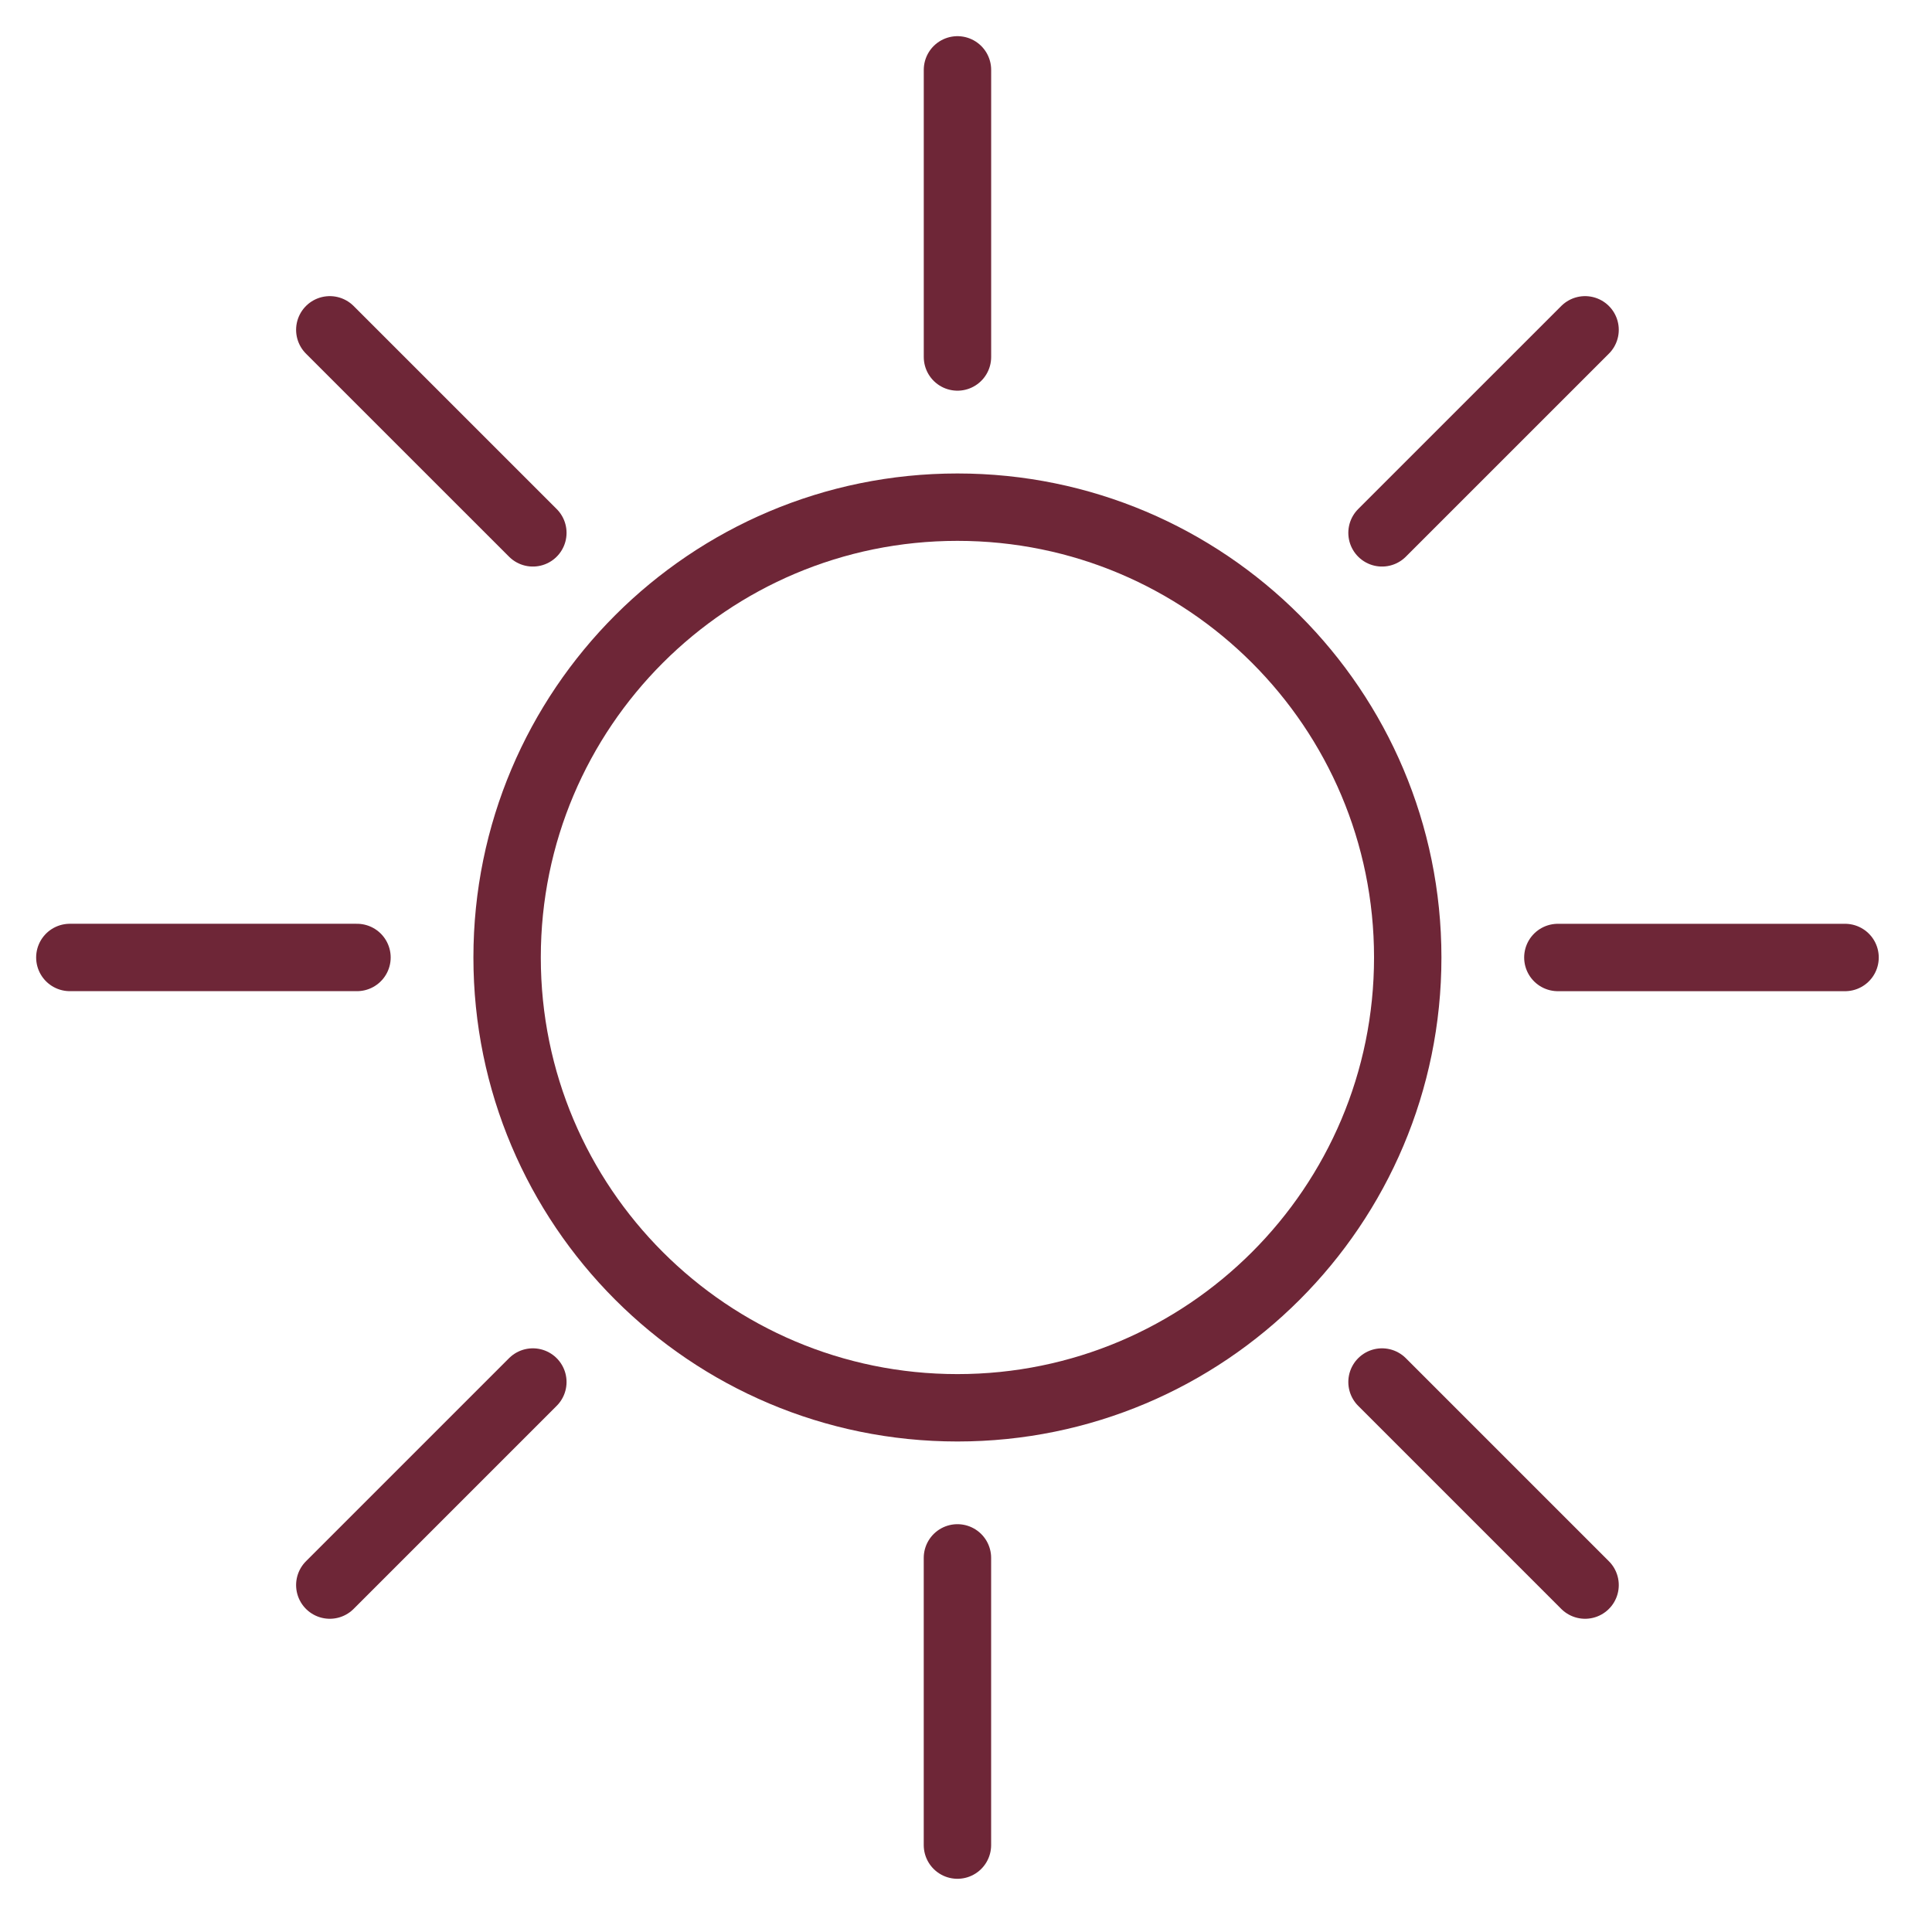 <svg xmlns="http://www.w3.org/2000/svg" width="67" height="67" viewBox="0 0 67 67" fill="none">
  <path d="M33.203 48.821C41.828 48.821 48.819 41.829 48.819 33.204C48.819 24.579 41.828 17.588 33.203 17.588C24.578 17.588 17.586 24.579 17.586 33.204C17.586 41.829 24.578 48.821 33.203 48.821Z" stroke="#6E2637" stroke-width="2.337" stroke-miterlimit="10" stroke-linejoin="round"/>
  <path d="M33.204 12.38V2.423" stroke="#6E2637" stroke-width="2.337" stroke-miterlimit="10" stroke-linecap="round" stroke-linejoin="round"/>
  <path d="M33.203 63.986V54.026" stroke="#6E2637" stroke-width="2.337" stroke-miterlimit="10" stroke-linecap="round" stroke-linejoin="round"/>
  <path d="M54.025 33.205H63.985" stroke="#6E2637" stroke-width="2.337" stroke-miterlimit="10" stroke-linecap="round" stroke-linejoin="round"/>
  <path d="M2.422 33.204H12.38" stroke="#6E2637" stroke-width="2.337" stroke-miterlimit="10" stroke-linecap="round" stroke-linejoin="round"/>
  <path d="M47.927 18.479L54.969 11.438" stroke="#6E2637" stroke-width="2.337" stroke-miterlimit="10" stroke-linecap="round" stroke-linejoin="round"/>
  <path d="M11.437 54.969L18.479 47.927" stroke="#6E2637" stroke-width="2.337" stroke-miterlimit="10" stroke-linecap="round" stroke-linejoin="round"/>
  <path d="M47.927 47.927L54.969 54.969" stroke="#6E2637" stroke-width="2.337" stroke-miterlimit="10" stroke-linecap="round" stroke-linejoin="round"/>
  <path d="M11.437 11.438L18.479 18.479" stroke="#6E2637" stroke-width="2.337" stroke-miterlimit="10" stroke-linecap="round" stroke-linejoin="round"/>
</svg>